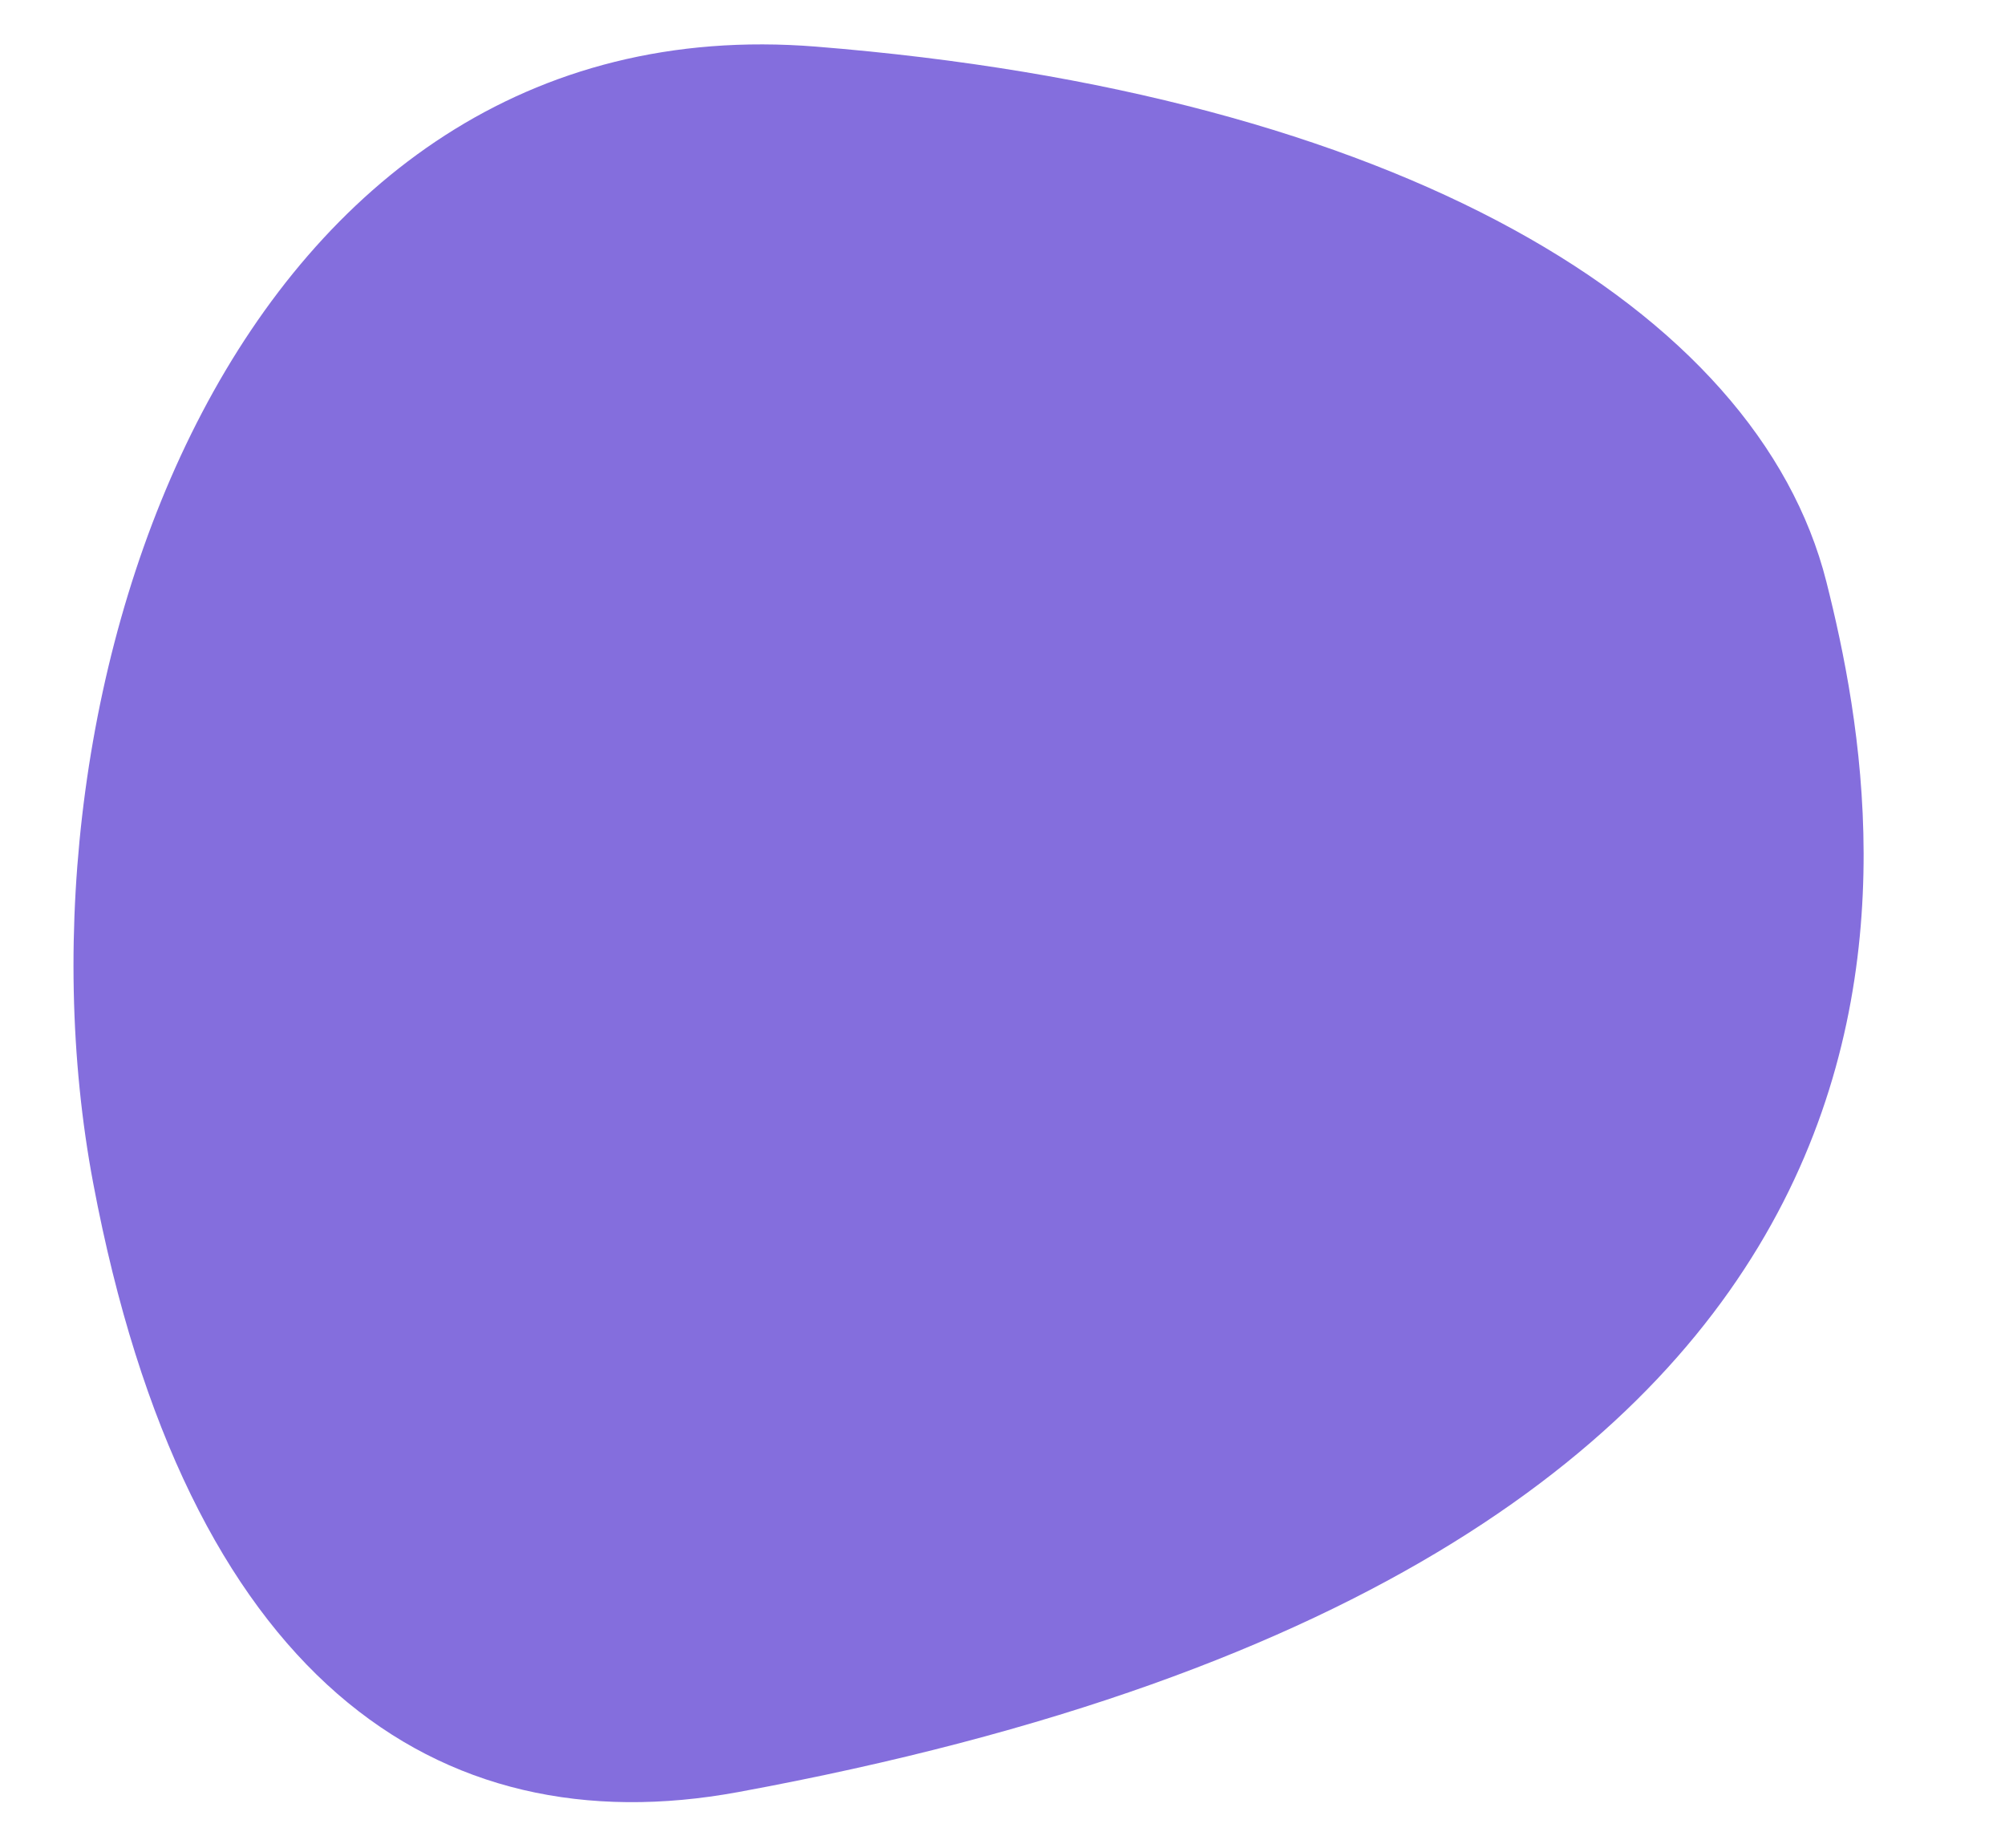 <?xml version="1.0" encoding="UTF-8" standalone="no"?><svg xmlns="http://www.w3.org/2000/svg" xmlns:xlink="http://www.w3.org/1999/xlink" data-name="Layer 1" fill="#000000" height="484.5" preserveAspectRatio="xMidYMid meet" version="1" viewBox="2.0 13.9 525.8 484.5" width="525.8" zoomAndPan="magnify"><g id="change1_1"><path d="M195.548,483.821c-79.215,14.563-144.668-30.133-169.097-159.623S63.875,13.912,216.039,26.128,462.854,94.797,480.96,166.464,527.796,422.741,195.548,483.821Z" fill="#846edd"/></g></svg>
